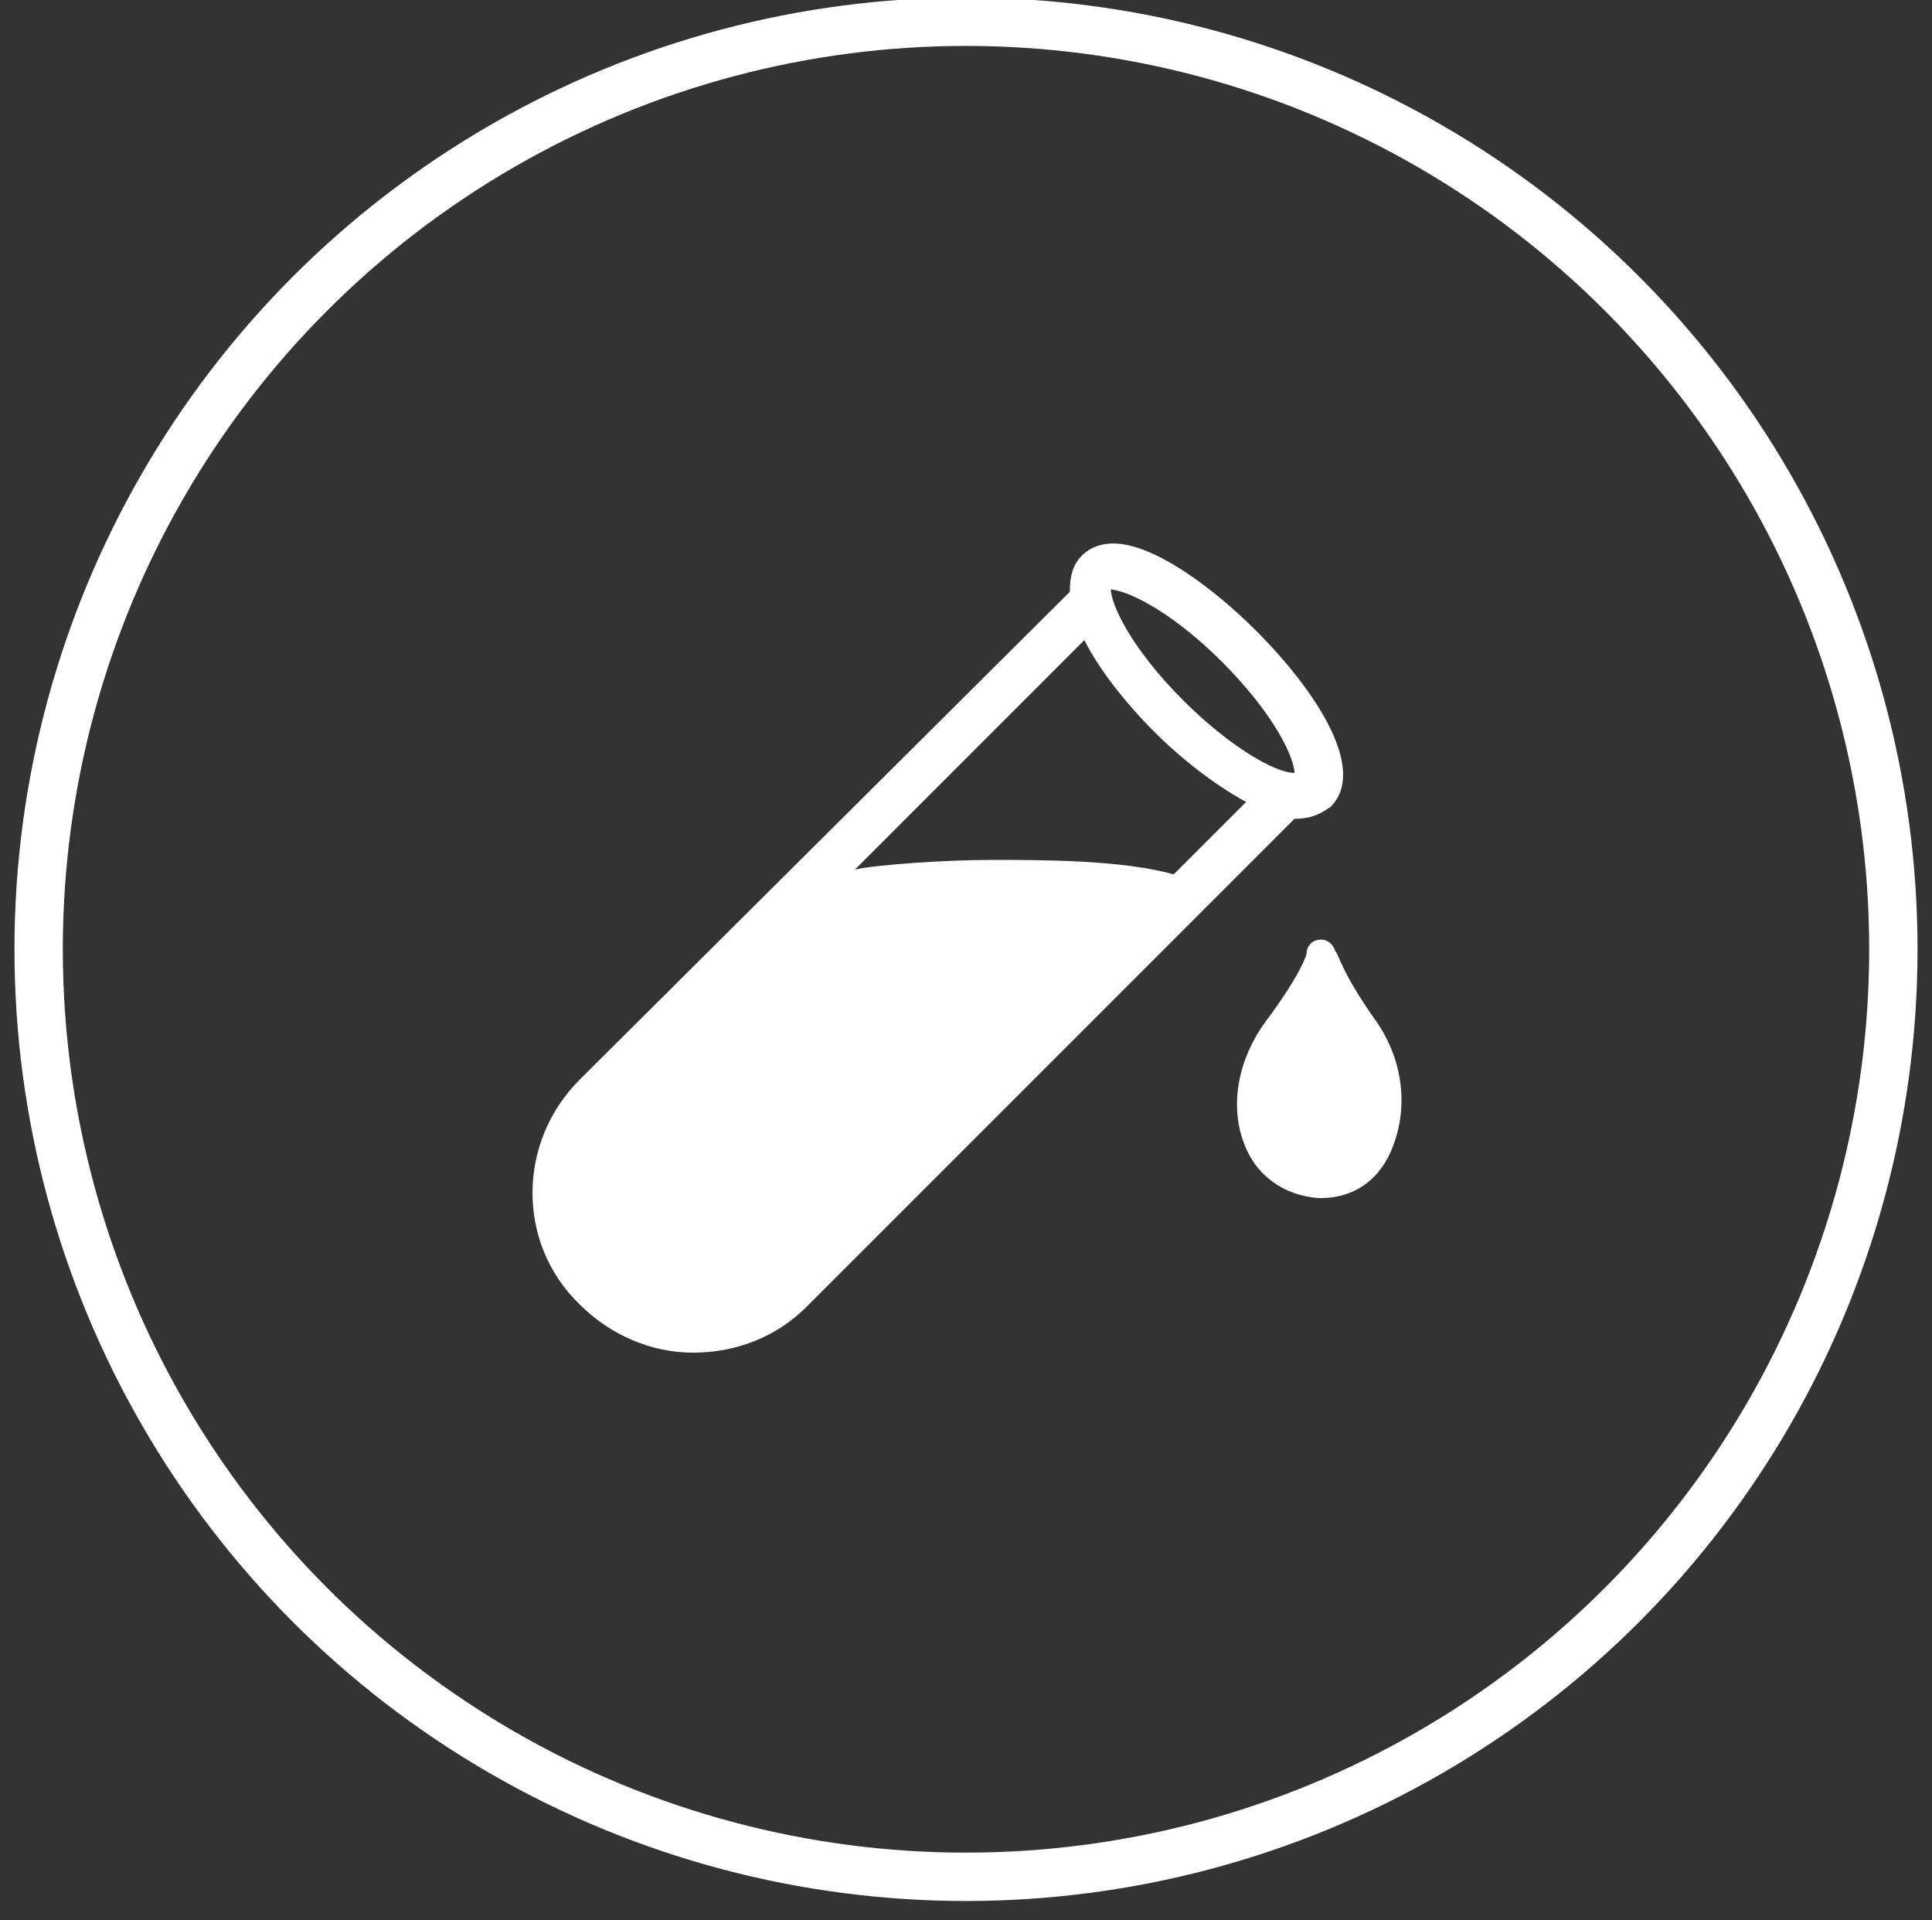 <?xml version="1.0" encoding="utf-8"?>
<!-- Generator: Adobe Illustrator 22.1.0, SVG Export Plug-In . SVG Version: 6.00 Build 0)  -->
<svg version="1.1" id="レイヤー_1" xmlns="http://www.w3.org/2000/svg" xmlns:xlink="http://www.w3.org/1999/xlink" x="0px"
	 y="0px" viewBox="0 0 80 79.5" style="enable-background:new 0 0 80 79.5;" xml:space="preserve">
<rect x="0" y="0" width="80" height="79.5" fill="#333333" stroke="none"/>
<style type="text/css">
	.st0{fill:#FFFFFF;}
	.st1{fill:none;stroke:#FFFFFF;stroke-width:2.002;stroke-miterlimit:10;}
</style>
<g>
	<g>
		<g>
			<path class="st0" d="M54.7,38.9c-0.3,0-0.6,0.2-0.6,0.6c0,0-0.2,0.8-1.7,2.8c-1.1,1.5-1.5,3.4-0.9,5c0.5,1.4,1.7,2.2,3.1,2.3
				l0.1,0c1.4,0,2.5-0.8,3-2.2c0.6-1.6,0.4-3.5-0.7-5.1c-1.5-2.1-1.6-2.9-1.7-2.9C55.2,39.1,55,38.9,54.7,38.9"/>
			<path class="st0" d="M28.7,56c1.7,0,3.4-0.6,4.7-1.9l20.2-20.2c0.8,0,1.2-0.3,1.5-0.5c1.5-1.5-0.5-4.7-3.1-7.3
				c-1.7-1.7-4.2-3.6-5.9-3.6c-0.7,0-1.1,0.3-1.3,0.5c-0.4,0.4-0.5,0.9-0.5,1.5L24,44.7c-2.6,2.6-2.6,6.8,0,9.3
				C25.3,55.3,27,56,28.7,56 M50.6,27.4c2.2,2.2,3,4,3,4.6c-0.8,0-2.7-1.1-4.6-3c-2.2-2.2-3-4-3-4.6C46.9,24.5,48.7,25.5,50.6,27.4
				 M47.3,37.4l1.3-1.2c-2.1-0.6-5.5-0.6-7.5-0.6c-2,0-4.8,0.2-5.7,0.4l9.5-9.5c0.6,1.2,1.7,2.6,2.9,3.8c1.1,1.1,2.5,2.2,3.8,2.9
				l-2.9,2.9"/>
		</g>
	</g>
	<circle class="st1" cx="40" cy="39.3" r="38.4"/>
</g>
</svg>
